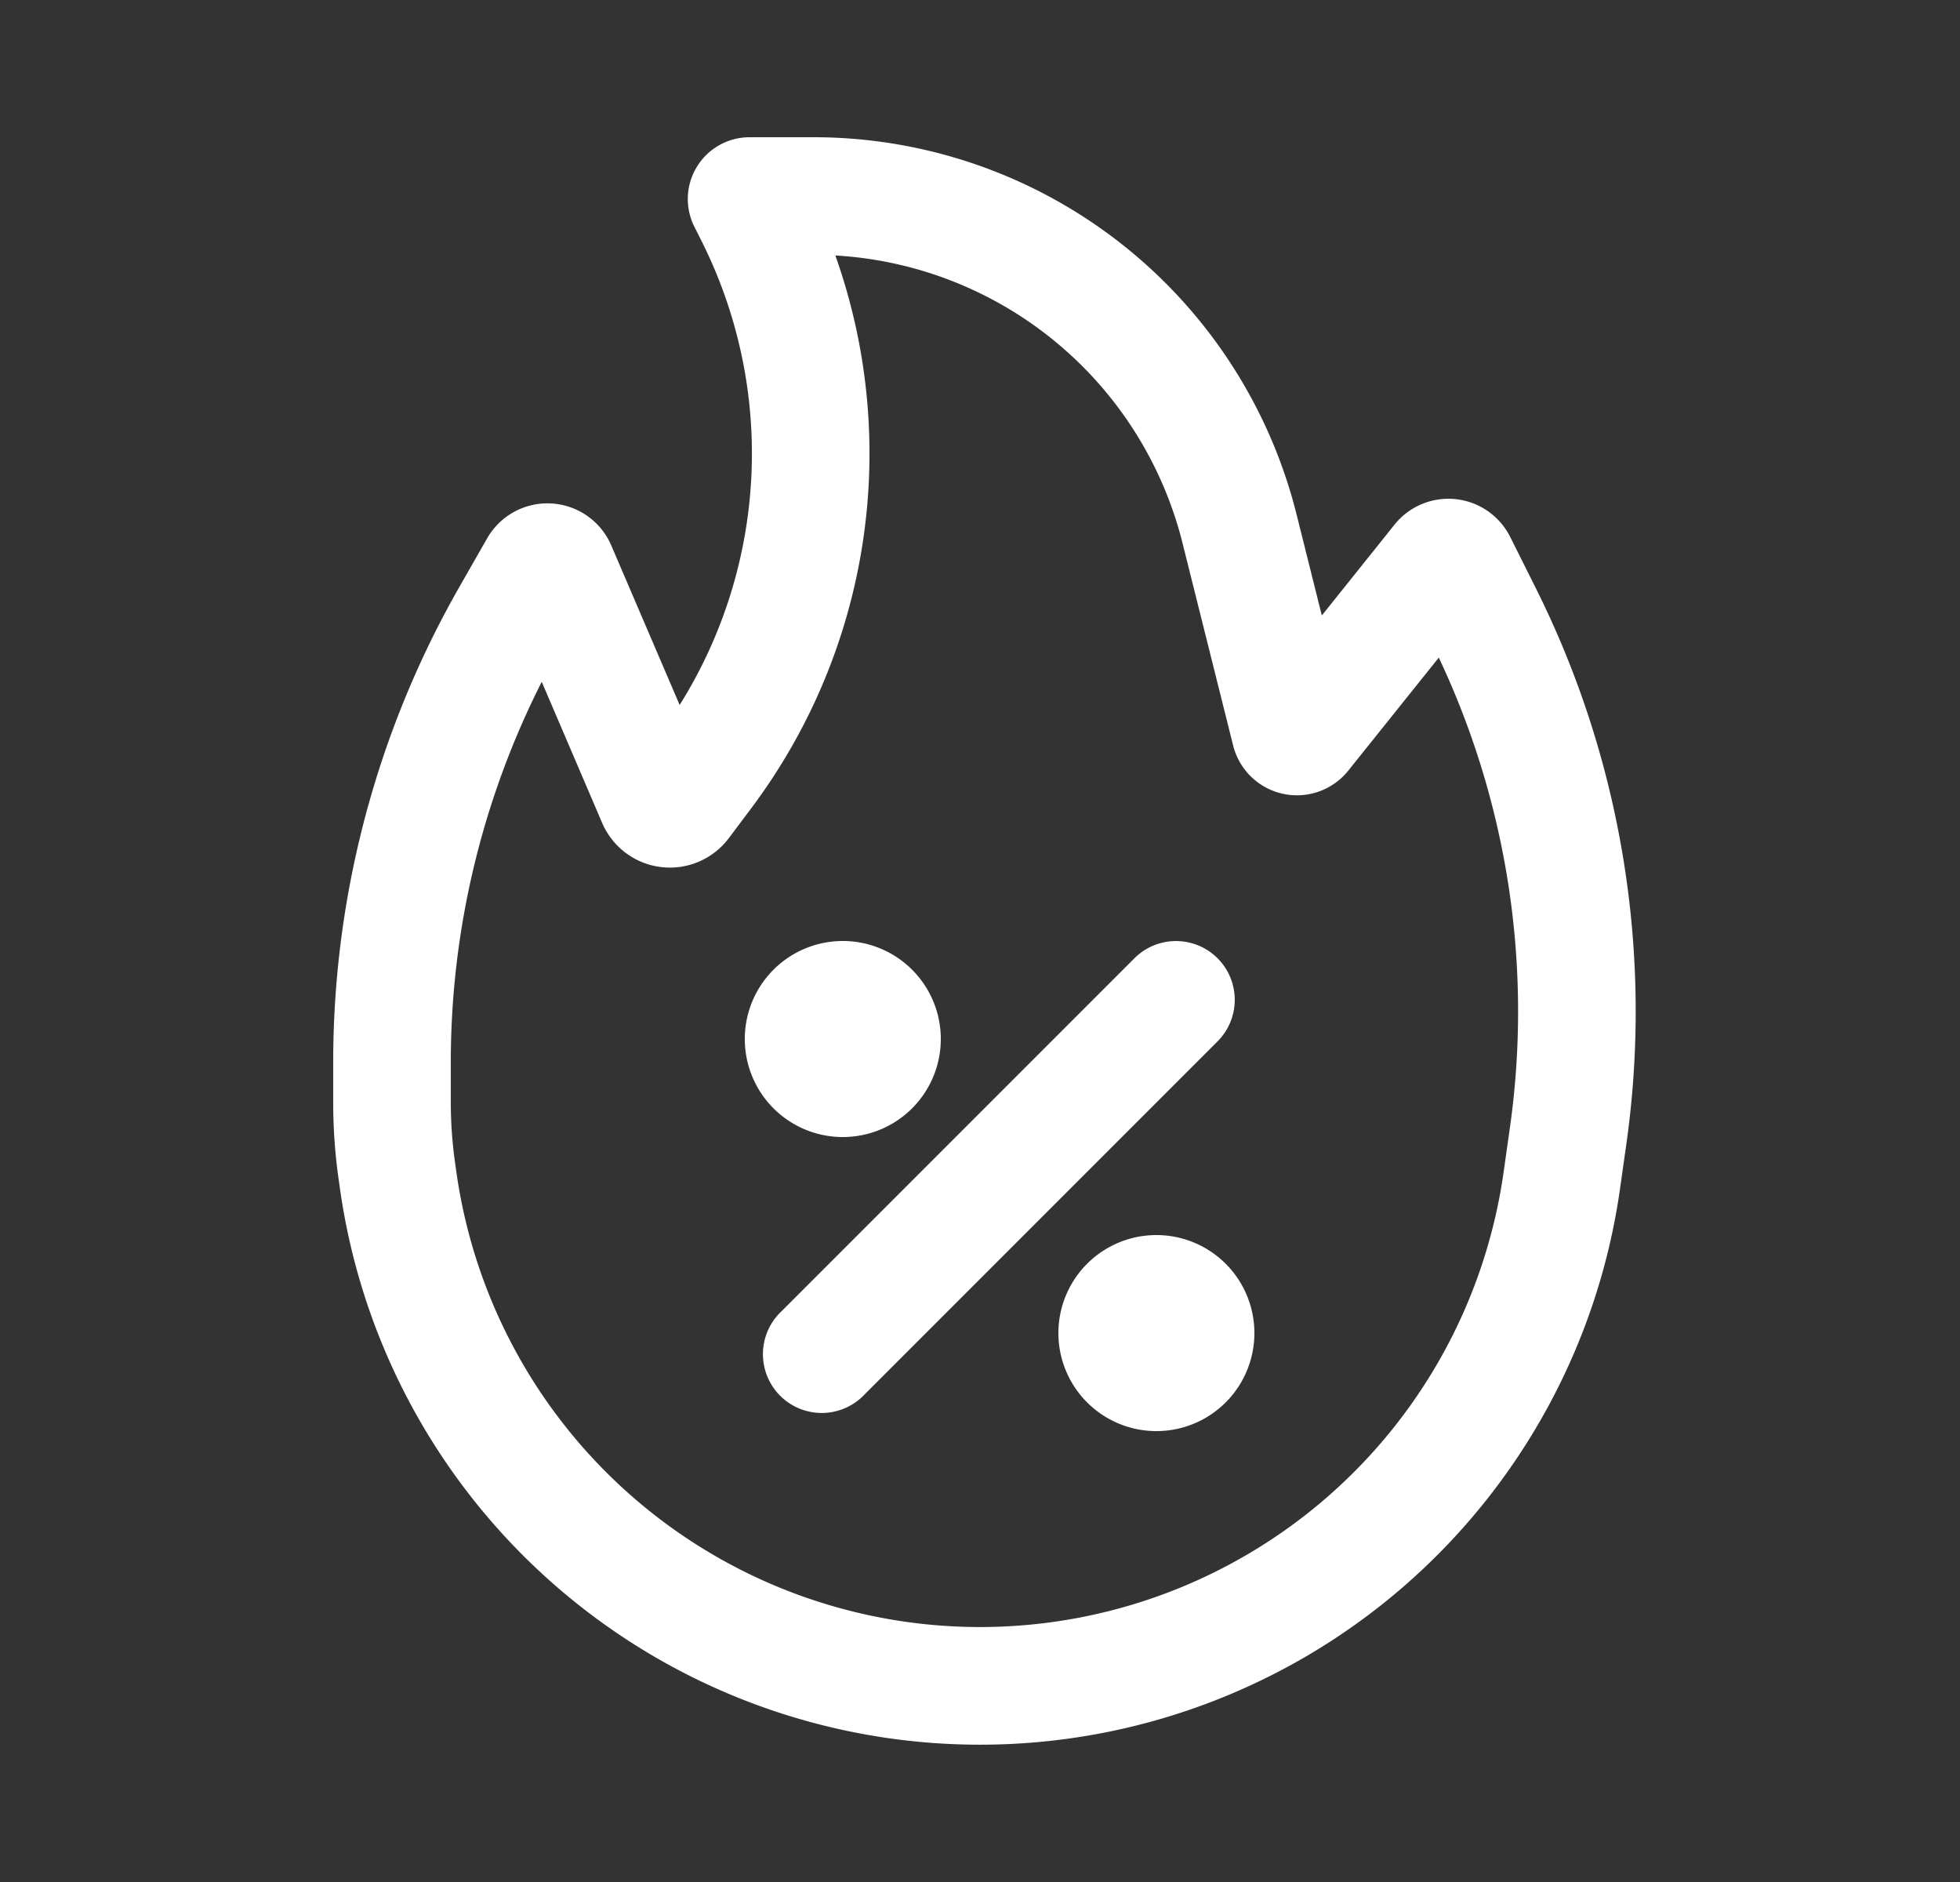 <svg xmlns="http://www.w3.org/2000/svg" fill="none" viewBox="0 0 25 24" id="4719627">
  <rect x="0" y="0" width="25" height="24" fill="#333333" stroke="none"/>
  <path fill="#ffffff" d="M9.5 13.25a1.25 1.25 0 1 1 2.5 0 1.25 1.25 0 0 1-2.5 0zm6.03-1.03a.75.75 0 0 1 0 1.06l-4.5 4.5a.75.75 0 1 1-1.06-1.06l4.5-4.5a.75.75 0 0 1 1.06 0zM13.5 17a1.25 1.25 0 1 1 2.5 0 1.25 1.25 0 0 1-2.5 0z" class="color292d32 svgShape"></path>
  <path fill="#ffffff" fill-rule="evenodd" d="M9.561 1.75a.788.788 0 0 0-.705 1.14l.097.193a6.038 6.038 0 0 1-.284 5.907l-.872-2.034a.886.886 0 0 0-1.584-.09l-.352.616a12.225 12.225 0 0 0-1.611 6.065v.51c0 .33.023.66.07.987l.018.127a8.245 8.245 0 0 0 16.324 0l.08-.565a12.069 12.069 0 0 0-1.152-7.104l-.327-.654a.881.881 0 0 0-1.477-.156l-.926 1.157-.322-1.288a6.351 6.351 0 0 0-6.162-4.811h-.815Zm.022 8.556a7.539 7.539 0 0 0 1.072-7.048 4.852 4.852 0 0 1 4.428 3.667l.646 2.583a.839.839 0 0 0 1.468.32l1.155-1.442a10.568 10.568 0 0 1 .905 6.008l-.08.565a6.745 6.745 0 0 1-13.354 0l-.018-.127a5.482 5.482 0 0 1-.055-.775v-.51c0-1.688.399-3.35 1.16-4.852l.77 1.798a.94.94 0 0 0 1.618.193l.285-.38Z" clip-rule="evenodd" class="color292d32 svgShape"></path>
</svg>
